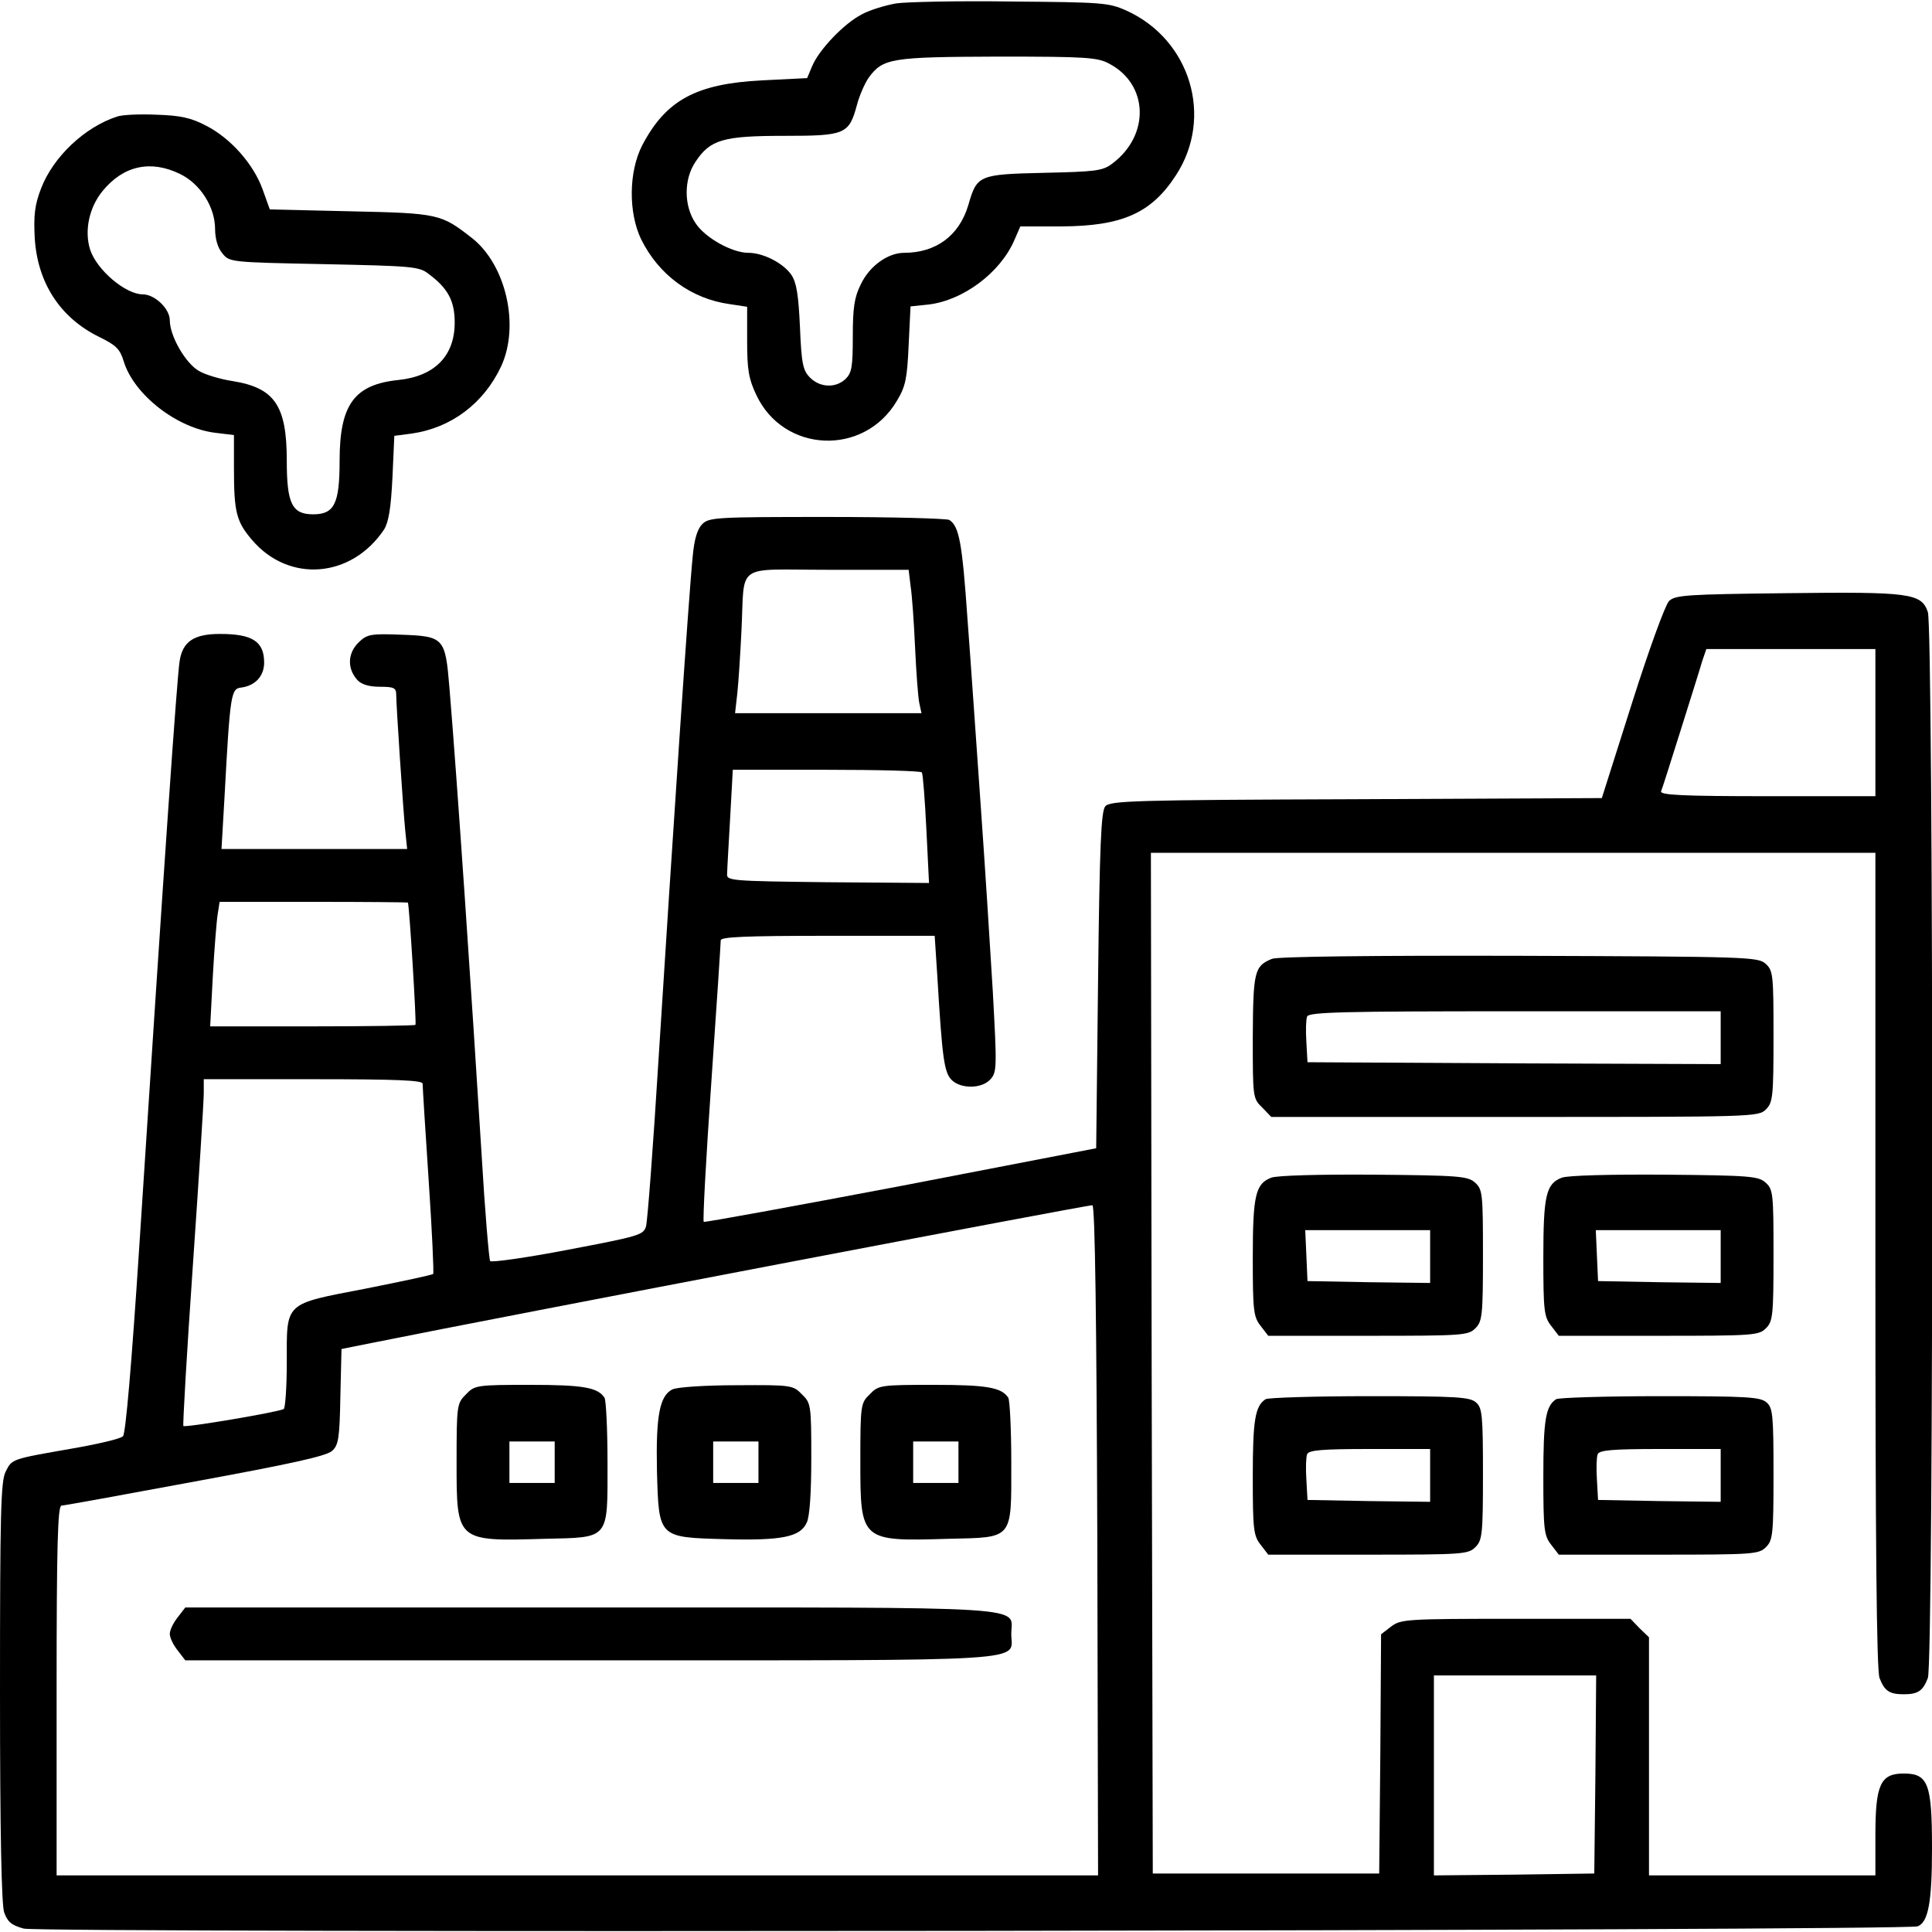 <?xml version="1.0" standalone="no"?>
<!DOCTYPE svg PUBLIC "-//W3C//DTD SVG 20010904//EN"
 "http://www.w3.org/TR/2001/REC-SVG-20010904/DTD/svg10.dtd">
<svg version="1.0" xmlns="http://www.w3.org/2000/svg"
 width="512pt" height="512pt" viewBox="0 0 512 512"
 preserveAspectRatio="xMidYMid meet">

<g transform="translate(0,512) scale(0.1,-0.1)"
fill="#000000" stroke="none">
<path d="M2375 5111 c-28 -5 -69 -17 -91 -29 -47 -24 -114 -94 -132 -138 l-13
-31 -120 -6 c-174 -9 -254 -52 -317 -172 -36 -70 -37 -178 -3 -249 47 -95 133
-158 235 -172 l46 -7 0 -91 c0 -75 4 -100 24 -142 72 -155 286 -164 373 -16
23 38 27 59 31 147 l5 103 48 5 c91 11 188 83 226 168 l17 39 110 0 c160 1
237 35 302 135 101 154 39 360 -131 437 -47 21 -64 22 -305 24 -140 2 -278 -1
-305 -5z m565 -160 c104 -55 108 -190 7 -265 -25 -19 -45 -21 -180 -24 -174
-4 -178 -6 -201 -86 -24 -80 -85 -126 -170 -126 -43 0 -92 -35 -115 -84 -17
-34 -21 -62 -21 -138 0 -82 -3 -97 -20 -113 -26 -24 -67 -22 -93 4 -19 19 -23
36 -27 134 -4 86 -9 118 -23 139 -22 31 -74 58 -114 58 -43 0 -115 40 -140 79
-31 46 -31 116 0 162 39 59 73 69 235 69 162 0 172 4 193 82 6 23 20 56 31 72
38 52 60 55 343 56 235 0 264 -2 295 -19z"/>
<path d="M310 4811 c-86 -28 -169 -107 -201 -190 -17 -44 -20 -71 -17 -131 7
-119 67 -212 171 -263 45 -22 55 -32 65 -65 27 -88 141 -177 243 -189 l49 -6
0 -87 c0 -117 6 -142 48 -191 98 -115 264 -101 350 28 12 20 18 56 22 137 l5
111 46 6 c105 15 191 80 237 178 50 108 13 269 -77 340 -82 64 -88 66 -321 71
l-215 5 -19 53 c-24 67 -85 136 -150 169 -40 21 -68 27 -131 29 -44 2 -91 0
-105 -5z m167 -152 c54 -26 93 -88 93 -146 0 -25 7 -50 19 -64 19 -24 21 -24
269 -29 233 -5 253 -6 278 -26 51 -38 69 -71 69 -129 0 -88 -53 -142 -149
-152 -117 -12 -156 -65 -156 -214 0 -114 -14 -142 -70 -142 -56 0 -70 28 -70
142 0 146 -32 193 -143 211 -33 5 -73 17 -90 27 -36 21 -77 93 -77 134 0 31
-40 69 -72 69 -45 0 -121 64 -139 118 -16 50 -3 112 33 156 55 67 127 83 205
45z"/>
<path d="M1861 3731 c-13 -13 -21 -40 -25 -83 -11 -106 -53 -738 -91 -1338
-14 -228 -29 -426 -33 -440 -7 -23 -18 -26 -207 -62 -109 -21 -202 -34 -206
-30 -3 4 -14 133 -23 287 -26 418 -64 981 -85 1233 -11 132 -14 136 -129 140
-77 3 -89 1 -109 -18 -32 -29 -34 -71 -6 -102 11 -12 31 -18 60 -18 37 0 43
-3 43 -21 0 -27 18 -300 24 -361 l5 -48 -246 0 -246 0 8 138 c15 276 17 287
45 290 37 5 60 31 60 66 0 56 -31 76 -117 76 -69 0 -99 -20 -107 -72 -7 -45
-40 -517 -107 -1553 -20 -308 -36 -494 -43 -501 -6 -7 -67 -21 -136 -33 -160
-28 -158 -27 -175 -61 -13 -25 -15 -112 -15 -583 0 -375 4 -564 11 -585 9 -25
19 -34 52 -43 46 -12 4987 -6 5019 6 28 11 38 63 38 207 0 171 -10 198 -75
198 -62 0 -75 -30 -75 -164 l0 -106 -300 0 -300 0 0 315 0 316 -25 24 -24 25
-304 0 c-292 0 -305 -1 -331 -21 l-26 -20 -2 -317 -3 -317 -300 0 -300 0 -3
1353 -2 1352 960 0 960 0 0 -1079 c0 -738 3 -1089 11 -1108 13 -34 26 -43 64
-43 38 0 51 9 64 43 16 40 15 2782 0 2825 -17 50 -47 54 -376 50 -264 -3 -294
-5 -310 -21 -10 -10 -54 -131 -98 -270 l-80 -252 -651 -3 c-591 -2 -653 -4
-665 -19 -11 -13 -15 -105 -19 -461 l-5 -445 -518 -100 c-285 -54 -520 -97
-522 -95 -3 2 6 168 20 369 14 200 25 370 25 377 0 9 63 12 284 12 l283 0 7
-107 c13 -218 18 -255 38 -275 24 -24 80 -24 103 2 17 19 17 32 6 233 -7 116
-21 338 -32 492 -11 154 -26 376 -35 494 -14 202 -22 246 -48 263 -6 4 -152 8
-323 8 -295 0 -314 -1 -332 -19z m552 -163 c4 -24 9 -97 12 -163 3 -66 8 -132
11 -147 l6 -28 -247 0 -247 0 6 53 c3 28 8 104 11 167 9 181 -20 160 229 160
l214 0 5 -42z m2557 -363 l0 -195 -286 0 c-225 0 -285 3 -282 13 3 6 26 80 52
162 26 83 52 165 57 183 l11 32 224 0 224 0 0 -195z m-2527 -132 c3 -5 8 -72
12 -151 l7 -142 -268 2 c-262 3 -269 4 -267 23 0 11 4 77 8 148 l7 127 248 0
c137 0 251 -3 253 -7z m-1362 -345 c4 -10 23 -320 20 -324 -2 -2 -126 -4 -274
-4 l-270 0 7 133 c4 72 10 147 13 165 l5 32 249 0 c137 0 250 -1 250 -2z m39
-480 c0 -7 7 -122 16 -256 9 -133 14 -245 12 -248 -3 -3 -84 -20 -179 -39
-218 -42 -209 -34 -209 -196 0 -65 -4 -120 -8 -123 -13 -8 -261 -50 -266 -45
-2 2 9 193 25 424 16 231 29 437 29 458 l0 37 290 0 c225 0 290 -3 290 -12z
m1788 -1211 l2 -887 -1380 0 -1380 0 0 490 c0 385 3 490 13 490 6 0 166 29
354 64 250 46 348 67 363 81 17 15 20 33 22 144 l3 126 90 18 c337 68 1892
365 1900 363 7 -2 11 -309 13 -889z m1320 -619 l-3 -263 -212 -3 -213 -2 0
265 0 265 215 0 215 0 -2 -262z"/>
<path d="M1235 1425 c-24 -24 -25 -28 -25 -180 0 -210 -1 -210 233 -203 174 4
167 -4 167 202 0 89 -4 166 -8 172 -18 27 -56 34 -197 34 -142 0 -147 -1 -170
-25z m235 -180 l0 -55 -60 0 -60 0 0 55 0 55 60 0 60 0 0 -55z"/>
<path d="M1782 1438 c-34 -17 -44 -70 -41 -216 5 -178 3 -176 181 -181 151 -4
199 6 216 44 8 16 12 82 12 171 0 141 -1 146 -25 169 -23 24 -28 25 -172 24
-85 0 -158 -5 -171 -11z m228 -193 l0 -55 -60 0 -60 0 0 55 0 55 60 0 60 0 0
-55z"/>
<path d="M2305 1425 c-24 -23 -25 -28 -25 -178 0 -211 1 -212 233 -205 174 4
167 -4 167 202 0 89 -4 166 -8 172 -18 27 -56 34 -197 34 -142 0 -147 -1 -170
-25z m235 -180 l0 -55 -60 0 -60 0 0 55 0 55 60 0 60 0 0 -55z"/>
<path d="M471 834 c-12 -15 -21 -34 -21 -44 0 -10 9 -29 21 -44 l20 -26 1073
0 c1199 0 1116 -5 1116 70 0 75 83 70 -1116 70 l-1073 0 -20 -26z"/>
<path d="M3371 2579 c-47 -19 -50 -34 -51 -207 0 -160 0 -163 25 -187 l24 -25
646 0 c632 0 645 0 665 20 18 18 20 33 20 193 0 164 -1 175 -21 193 -20 18
-47 19 -653 21 -391 1 -640 -2 -655 -8z m1189 -209 l0 -70 -547 2 -548 3 -3
54 c-2 29 -1 60 2 67 4 12 98 14 551 14 l545 0 0 -70z"/>
<path d="M3369 1999 c-42 -16 -49 -47 -49 -213 0 -140 2 -156 21 -180 l20 -26
265 0 c251 0 265 1 284 20 18 18 20 33 20 193 0 164 -1 175 -21 193 -19 17
-41 19 -268 21 -143 1 -257 -2 -272 -8z m421 -209 l0 -70 -162 2 -163 3 -3 68
-3 67 166 0 165 0 0 -70z"/>
<path d="M4139 1999 c-42 -16 -49 -47 -49 -213 0 -140 2 -156 21 -180 l20 -26
265 0 c251 0 265 1 284 20 18 18 20 33 20 193 0 164 -1 175 -21 193 -19 17
-41 19 -268 21 -143 1 -257 -2 -272 -8z m421 -209 l0 -70 -162 2 -163 3 -3 68
-3 67 166 0 165 0 0 -70z"/>
<path d="M3354 1412 c-28 -18 -34 -56 -34 -205 0 -141 2 -157 21 -181 l20 -26
265 0 c251 0 265 1 284 20 18 18 20 33 20 193 0 156 -2 176 -18 190 -16 15
-51 17 -283 17 -145 0 -269 -4 -275 -8z m436 -202 l0 -70 -162 2 -163 3 -3 54
c-2 29 -1 60 2 67 4 11 39 14 166 14 l160 0 0 -70z"/>
<path d="M4124 1412 c-28 -18 -34 -56 -34 -205 0 -141 2 -157 21 -181 l20 -26
265 0 c251 0 265 1 284 20 18 18 20 33 20 193 0 156 -2 176 -18 190 -16 15
-51 17 -283 17 -145 0 -269 -4 -275 -8z m436 -202 l0 -70 -162 2 -163 3 -3 54
c-2 29 -1 60 2 67 4 11 39 14 166 14 l160 0 0 -70z"/>
</g>
</svg>
